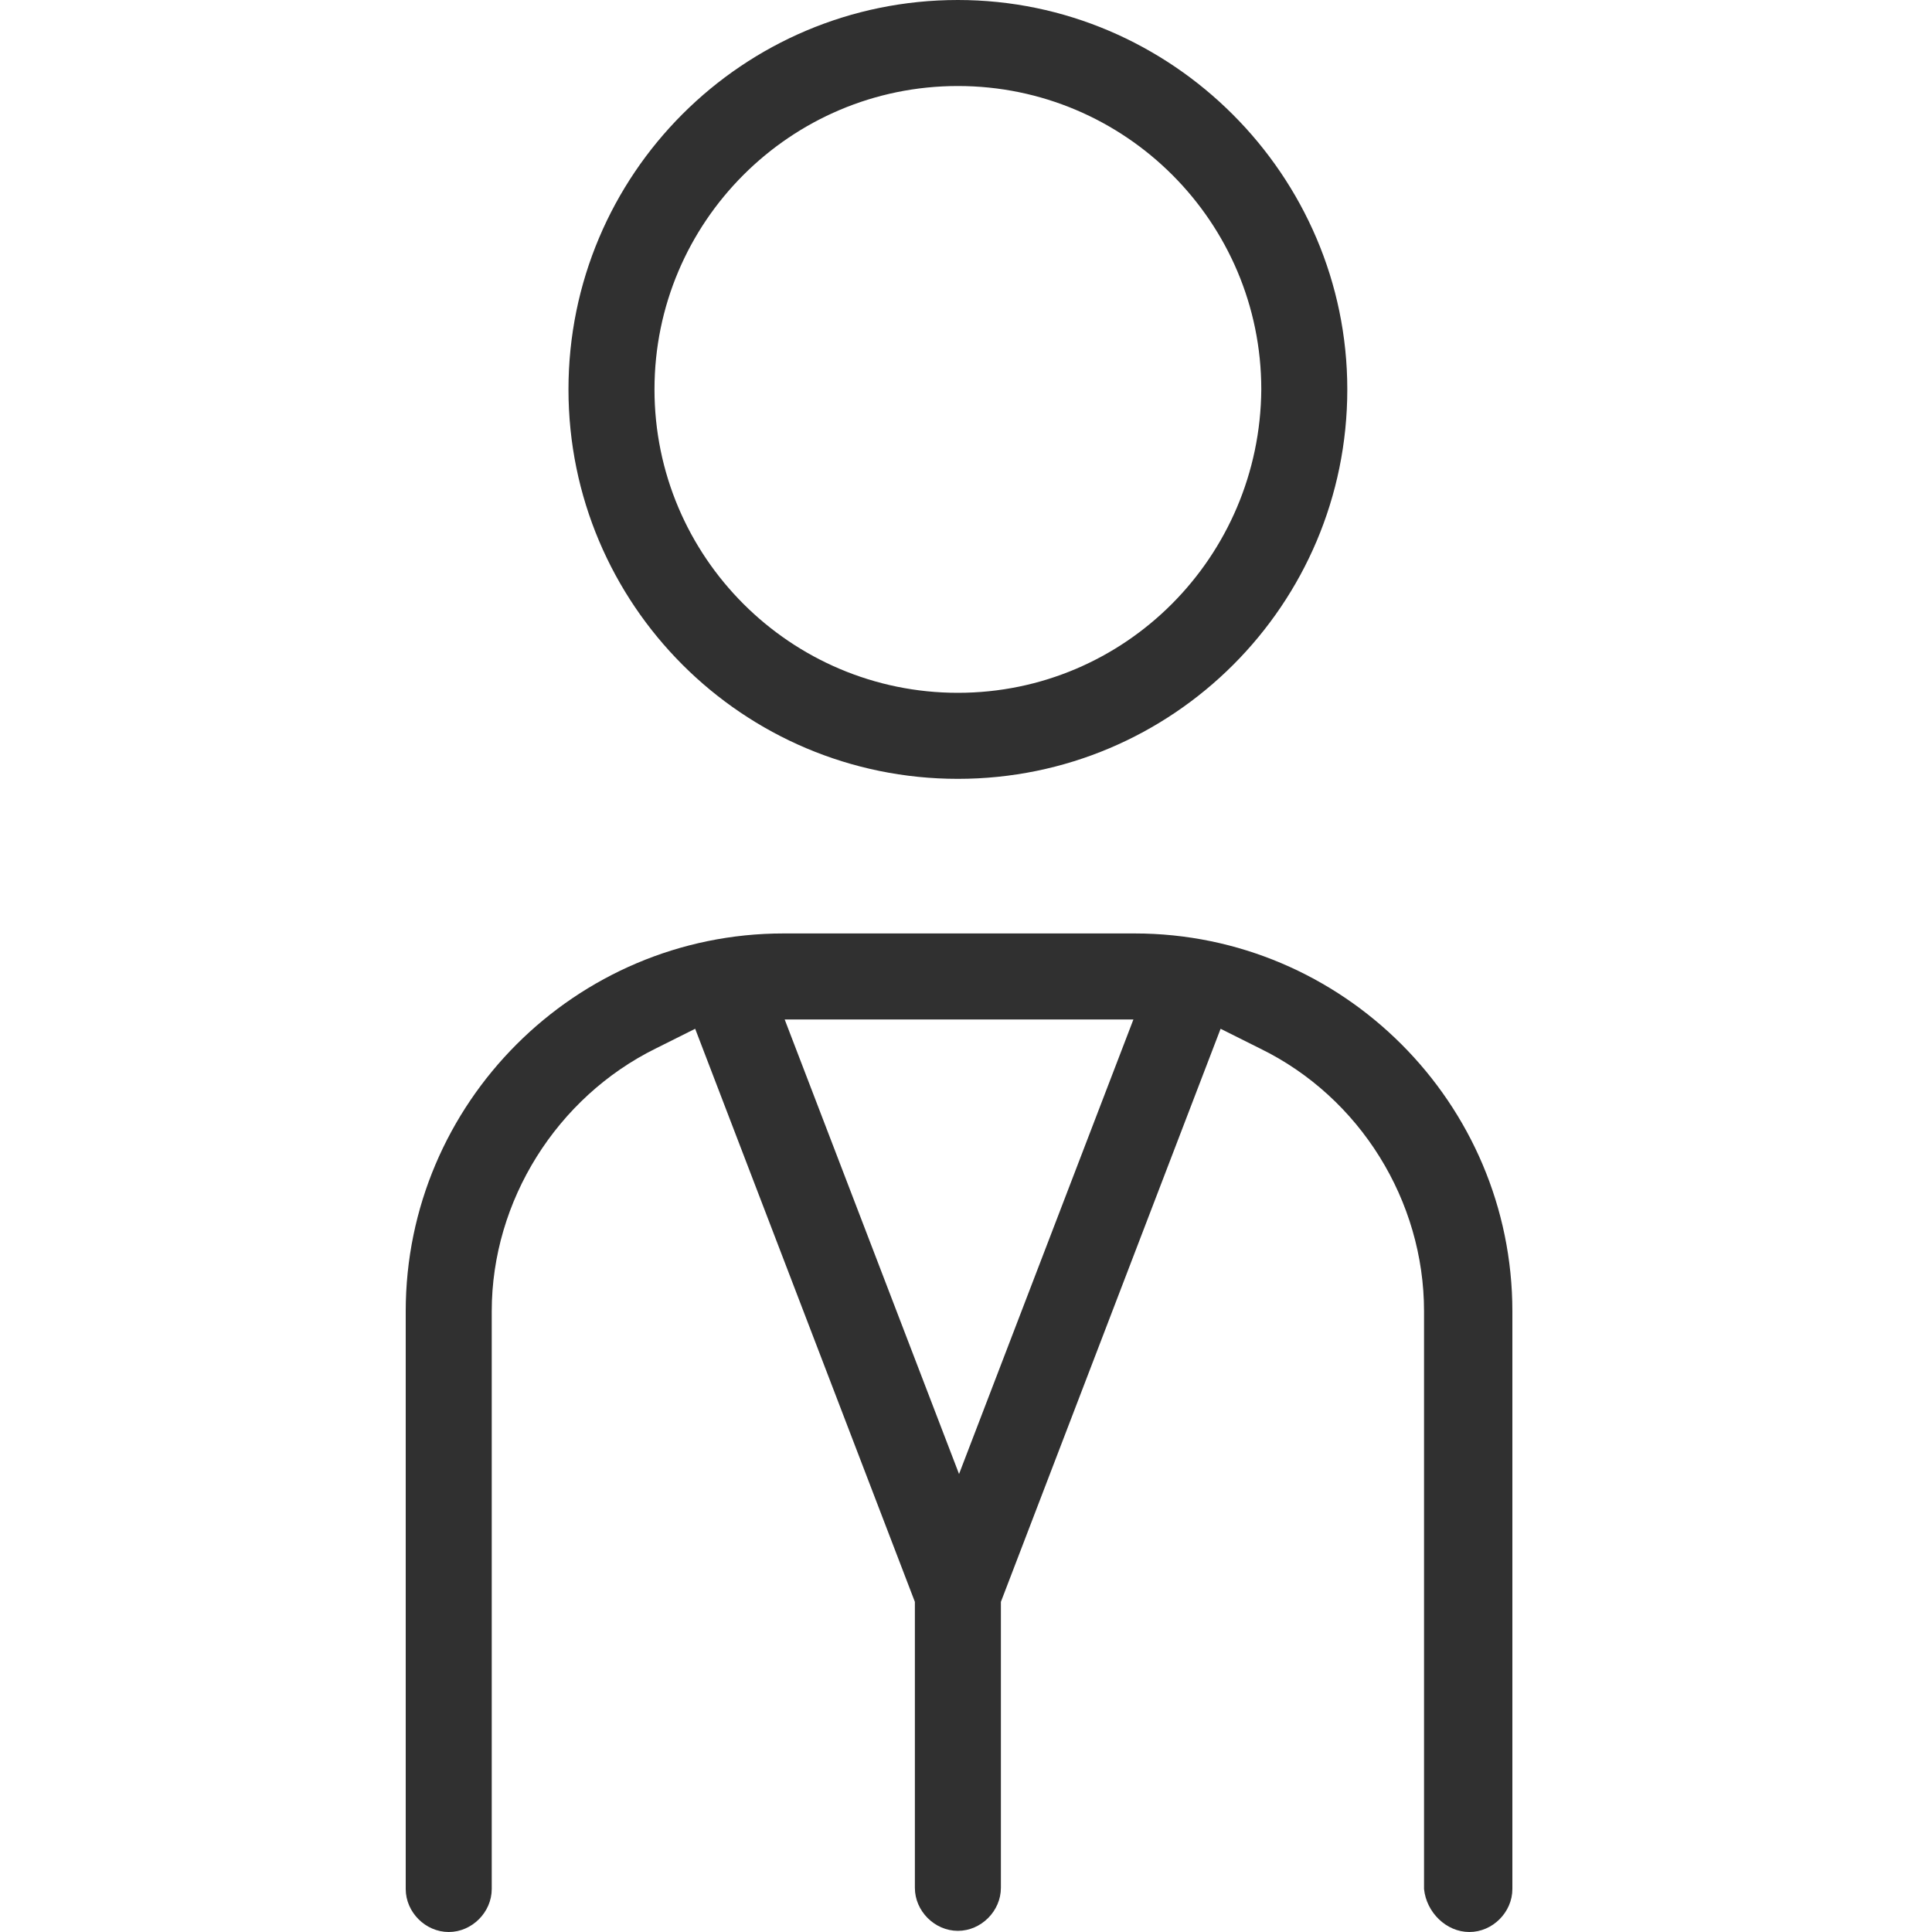 <?xml version="1.0" encoding="UTF-8"?>
<svg width="100px" height="100px" viewBox="0 0 100 100" version="1.1" xmlns="http://www.w3.org/2000/svg" xmlns:xlink="http://www.w3.org/1999/xlink">
    <title>icon/avantage/conseils</title>
    <g id="icon/avantage/conseils" stroke="none" stroke-width="1" fill="none" fill-rule="evenodd">
        <g id="pharma-crans_pictogrammes_conseils" transform="translate(21, 0)" fill="#303030" fill-rule="nonzero">
            <path d="M28.58,4.27522705e-15 C17.449,4.27522705e-15 8.424,9.025 8.424,20.156 C8.424,31.288 17.449,40.313 28.58,40.313 C39.711,40.313 48.736,31.288 48.736,20.156 C48.736,9.085 39.651,4.27522705e-15 28.58,4.27522705e-15 Z M28.58,35.86 C19.916,35.86 12.876,28.821 12.876,20.156 C12.876,11.492 19.916,4.452 28.58,4.452 C37.244,4.452 44.284,11.492 44.284,20.156 C44.224,28.821 37.244,35.86 28.58,35.86 Z" id="Shape"></path>
            <path d="M55.054,100 C56.258,100 57.28,98.977 57.28,97.774 L57.28,67.87 C57.28,57.1 48.496,48.315 37.726,48.315 L19.555,48.315 C8.785,48.315 0,57.1 0,67.87 L0,97.774 C0,98.977 1.023,100 2.226,100 C3.43,100 4.452,98.977 4.452,97.774 L4.452,67.87 C4.452,62.154 7.822,56.799 12.936,54.272 L14.982,53.249 L26.354,82.912 L26.354,97.714 C26.354,98.917 27.377,99.94 28.58,99.94 C29.783,99.94 30.806,98.917 30.806,97.714 L30.806,82.912 L42.178,53.249 L44.224,54.272 C49.398,56.799 52.708,62.154 52.708,67.87 L52.708,97.774 C52.828,98.977 53.851,100 55.054,100 Z M28.64,76.294 L19.615,52.768 L37.665,52.768 L28.64,76.294 Z" id="Shape"></path>
        </g>
    </g>
</svg>